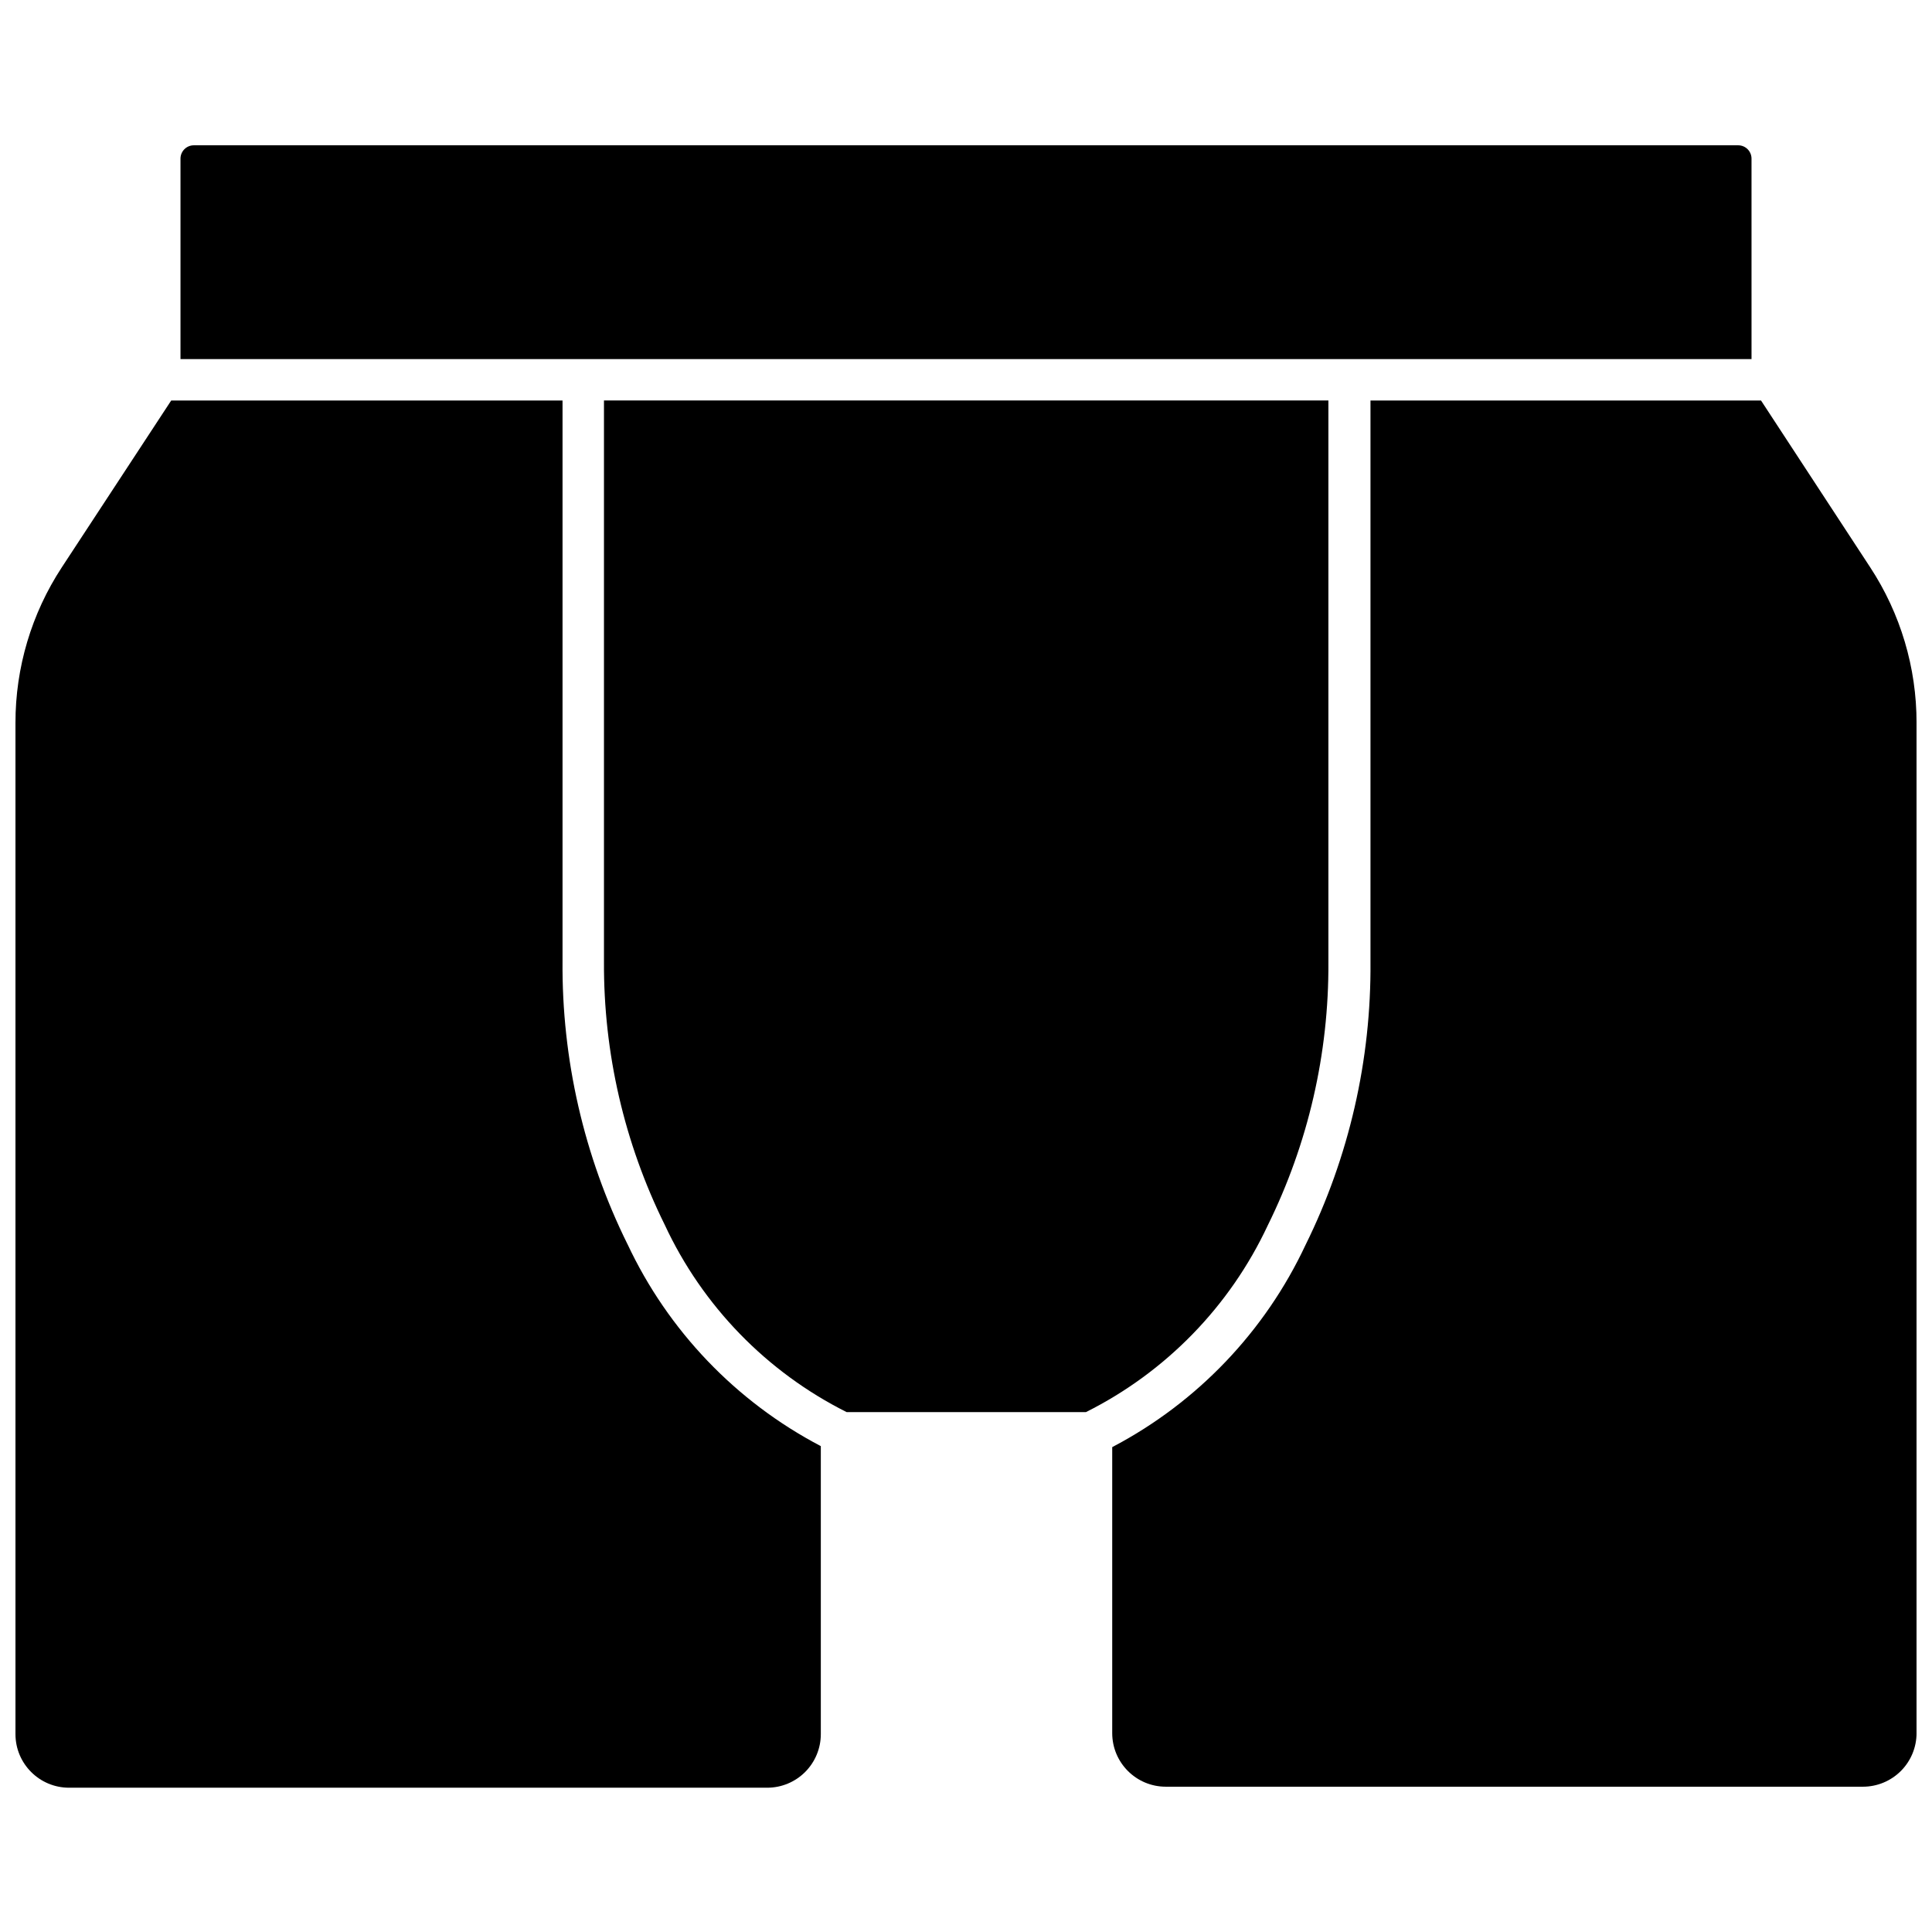 <?xml version="1.0" encoding="UTF-8"?>
<!-- Uploaded to: ICON Repo, www.svgrepo.com, Generator: ICON Repo Mixer Tools -->
<svg width="800px" height="800px" version="1.1" viewBox="144 144 512 512" xmlns="http://www.w3.org/2000/svg">
 <defs>
  <clipPath id="b">
   <path d="m148.09 250h213.91v368h-213.91z"/>
  </clipPath>
  <clipPath id="a">
   <path d="m438 250h213.9v368h-213.9z"/>
  </clipPath>
 </defs>
 <path d="m479.96 468.76c10.703-21.66 16.207-45.516 16.078-69.676v-148.95h-191.98v148.73c-0.125 24.16 5.379 48.02 16.082 69.676 10.008 21.535 27.008 39.047 48.234 49.688h63.406c21.172-10.598 38.148-28.027 48.184-49.473z"/>
 <g clip-path="url(#b)">
  <path d="m310.28 473.7c-11.531-23.32-17.422-49.023-17.203-75.035v-148.52h-103.71l-28.996 44.219c-8.023 12.246-12.293 26.574-12.273 41.215v267.98c0 7.844 6.359 14.203 14.203 14.203h185.02c3.766 0 7.379-1.496 10.043-4.16 2.664-2.664 4.16-6.277 4.16-10.043v-76.32c-22.469-11.77-40.469-30.578-51.238-53.543z"/>
 </g>
 <path d="m608.17 185.99c-0.027-1.914-1.57-3.457-3.484-3.484h-409.37c-1.91 0.027-3.453 1.57-3.484 3.484v53.168h416.34z"/>
 <g clip-path="url(#a)">
  <path d="m610.69 250.14h-103.5v148.73c0.219 26.016-5.676 51.719-17.203 75.039-10.762 22.984-28.762 41.812-51.238 53.594v75.785c0 7.848 6.359 14.207 14.203 14.207h184.75c3.769 0 7.379-1.5 10.043-4.16 2.664-2.664 4.16-6.277 4.16-10.047v-267.71c0.02-14.641-4.246-28.969-12.273-41.215z"/>
 </g>
</svg>